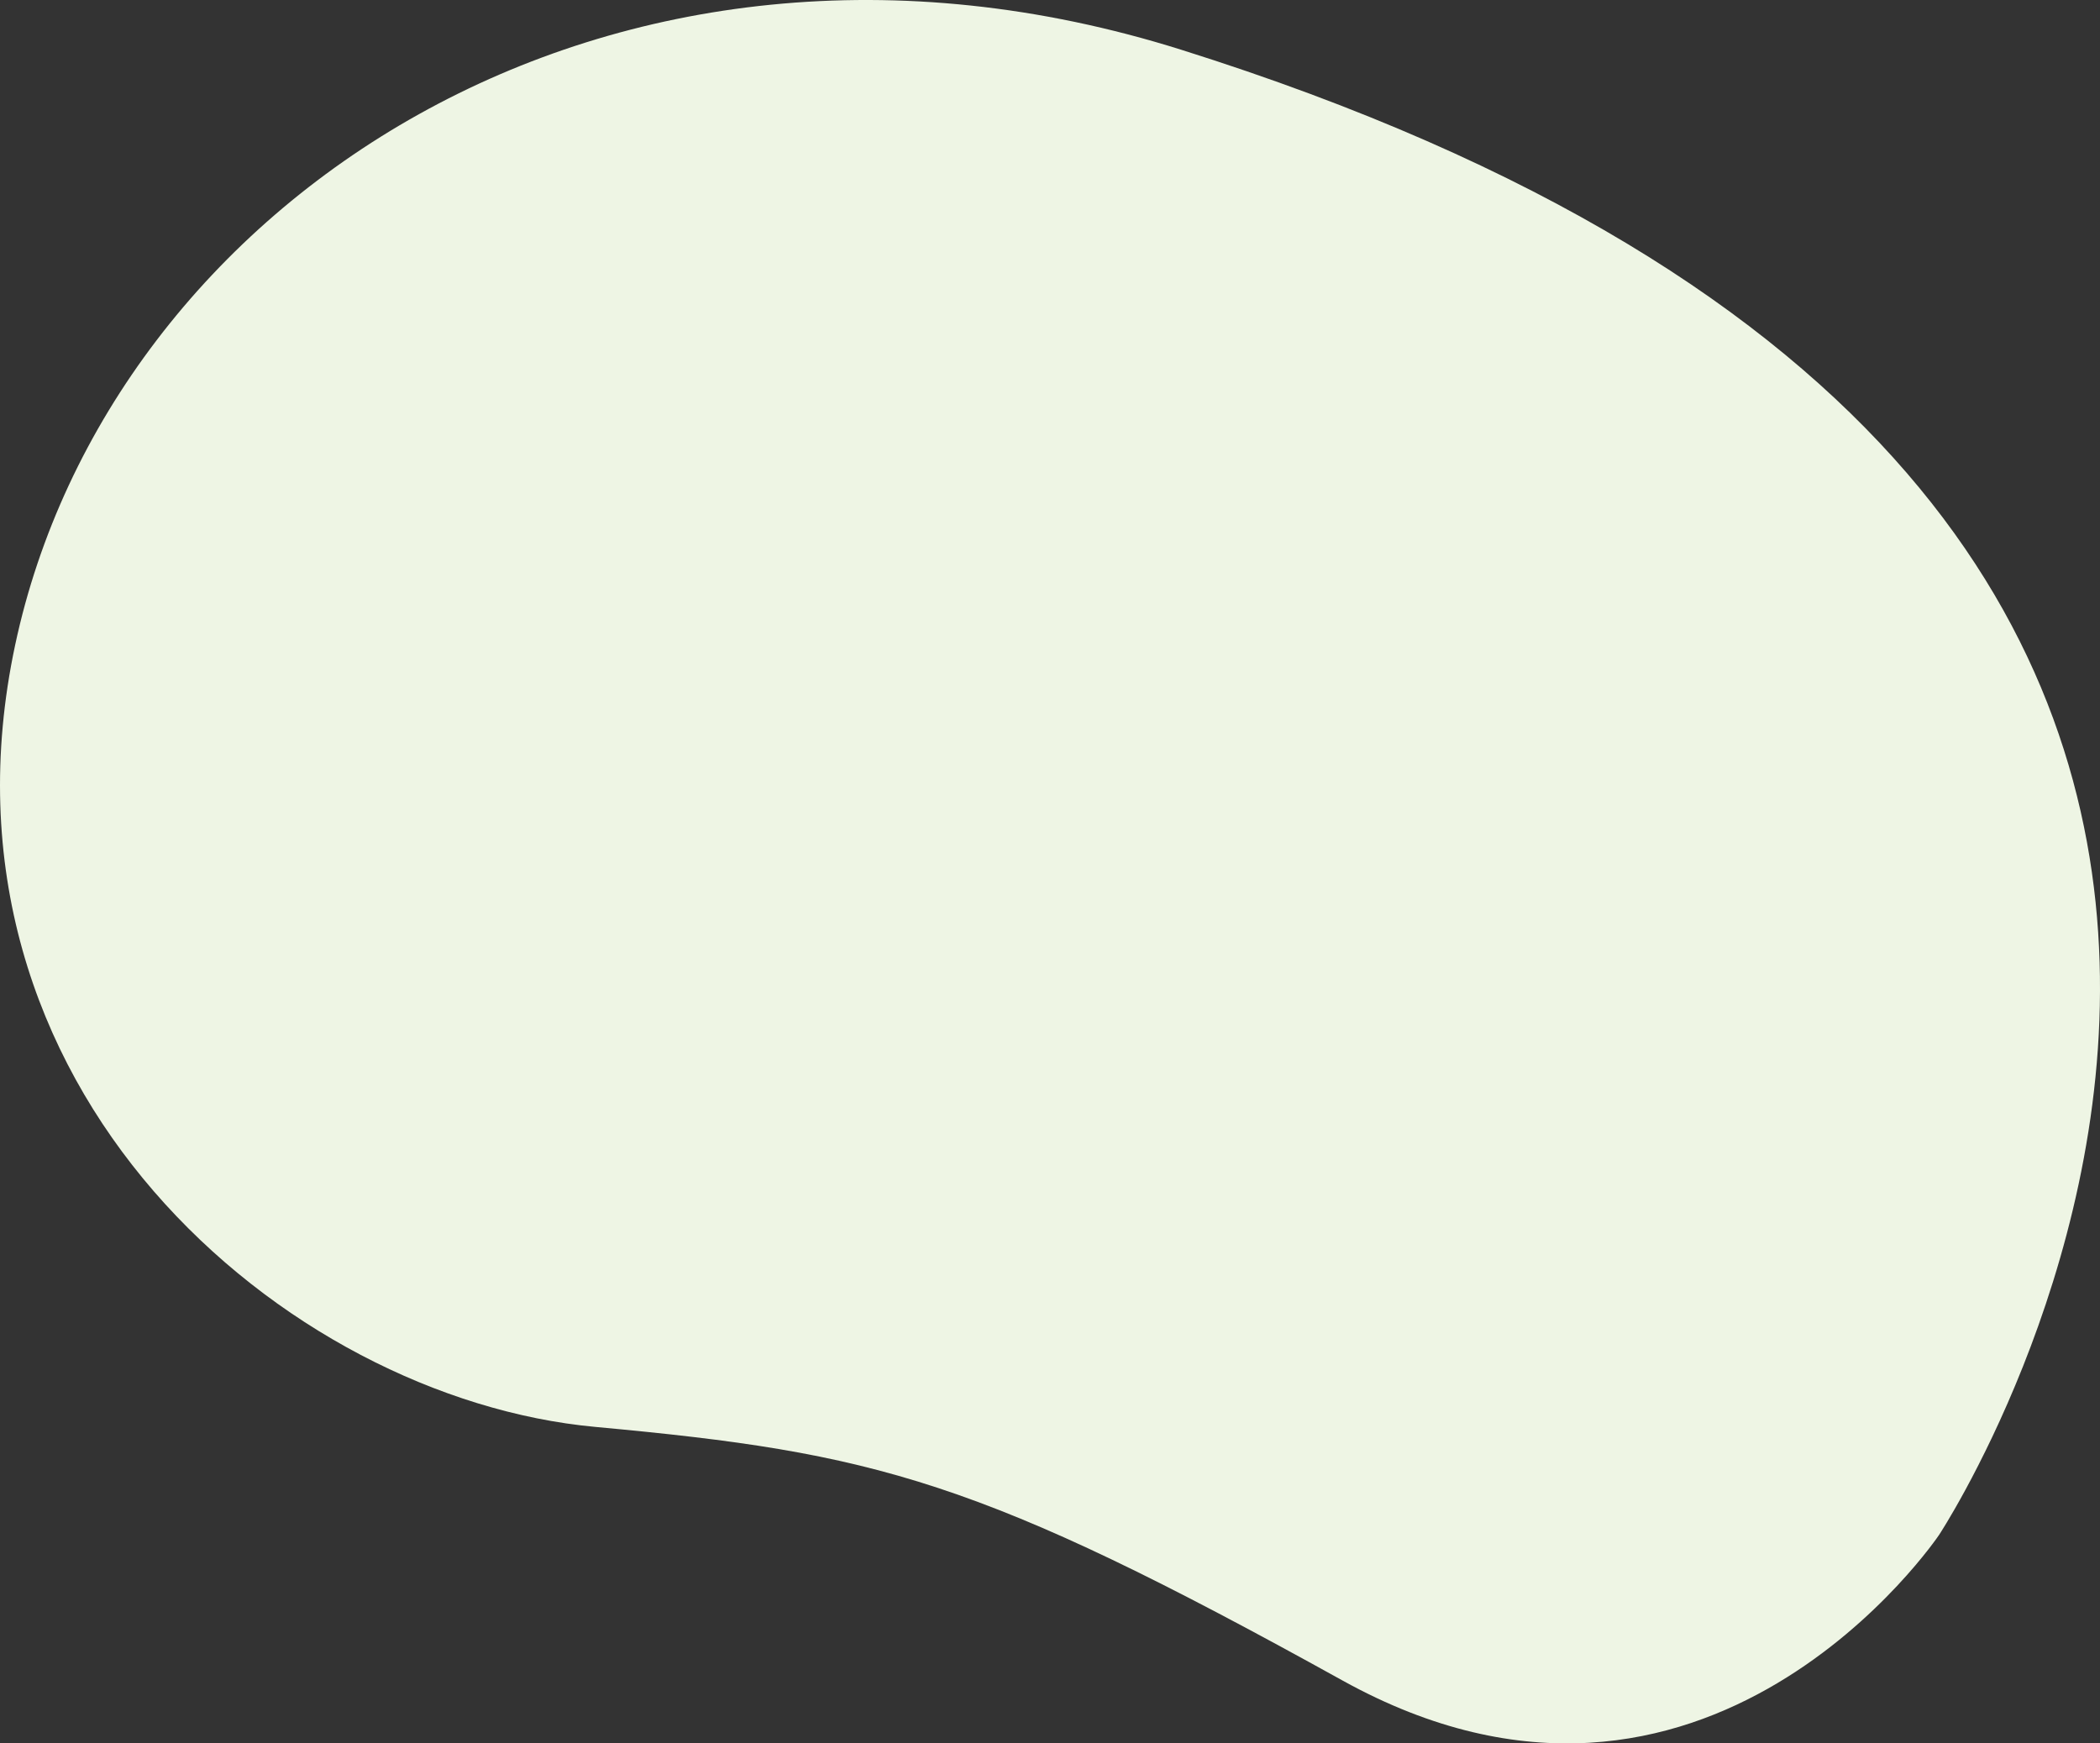 <svg xmlns="http://www.w3.org/2000/svg" id="Layer_1" data-name="Layer 1" viewBox="0 0 978.27 812.15"><rect x="0" y="0" width="978.27" height="812.15" fill="#333333" stroke="none"/><defs><style>.cls-1{fill:#eef5e4;}</style></defs><path class="cls-1" d="M954.5,816.37S846,978.09,676.6,884.23,459.13,778.13,328.53,766.09C184.21,752.78,14.35,608,58.22,401.92S335.09,40.78,601.4,124.53C1271.58,335.29,954.5,816.37,954.5,816.37Z" transform="translate(-51.18 -101.37)"></path></svg>